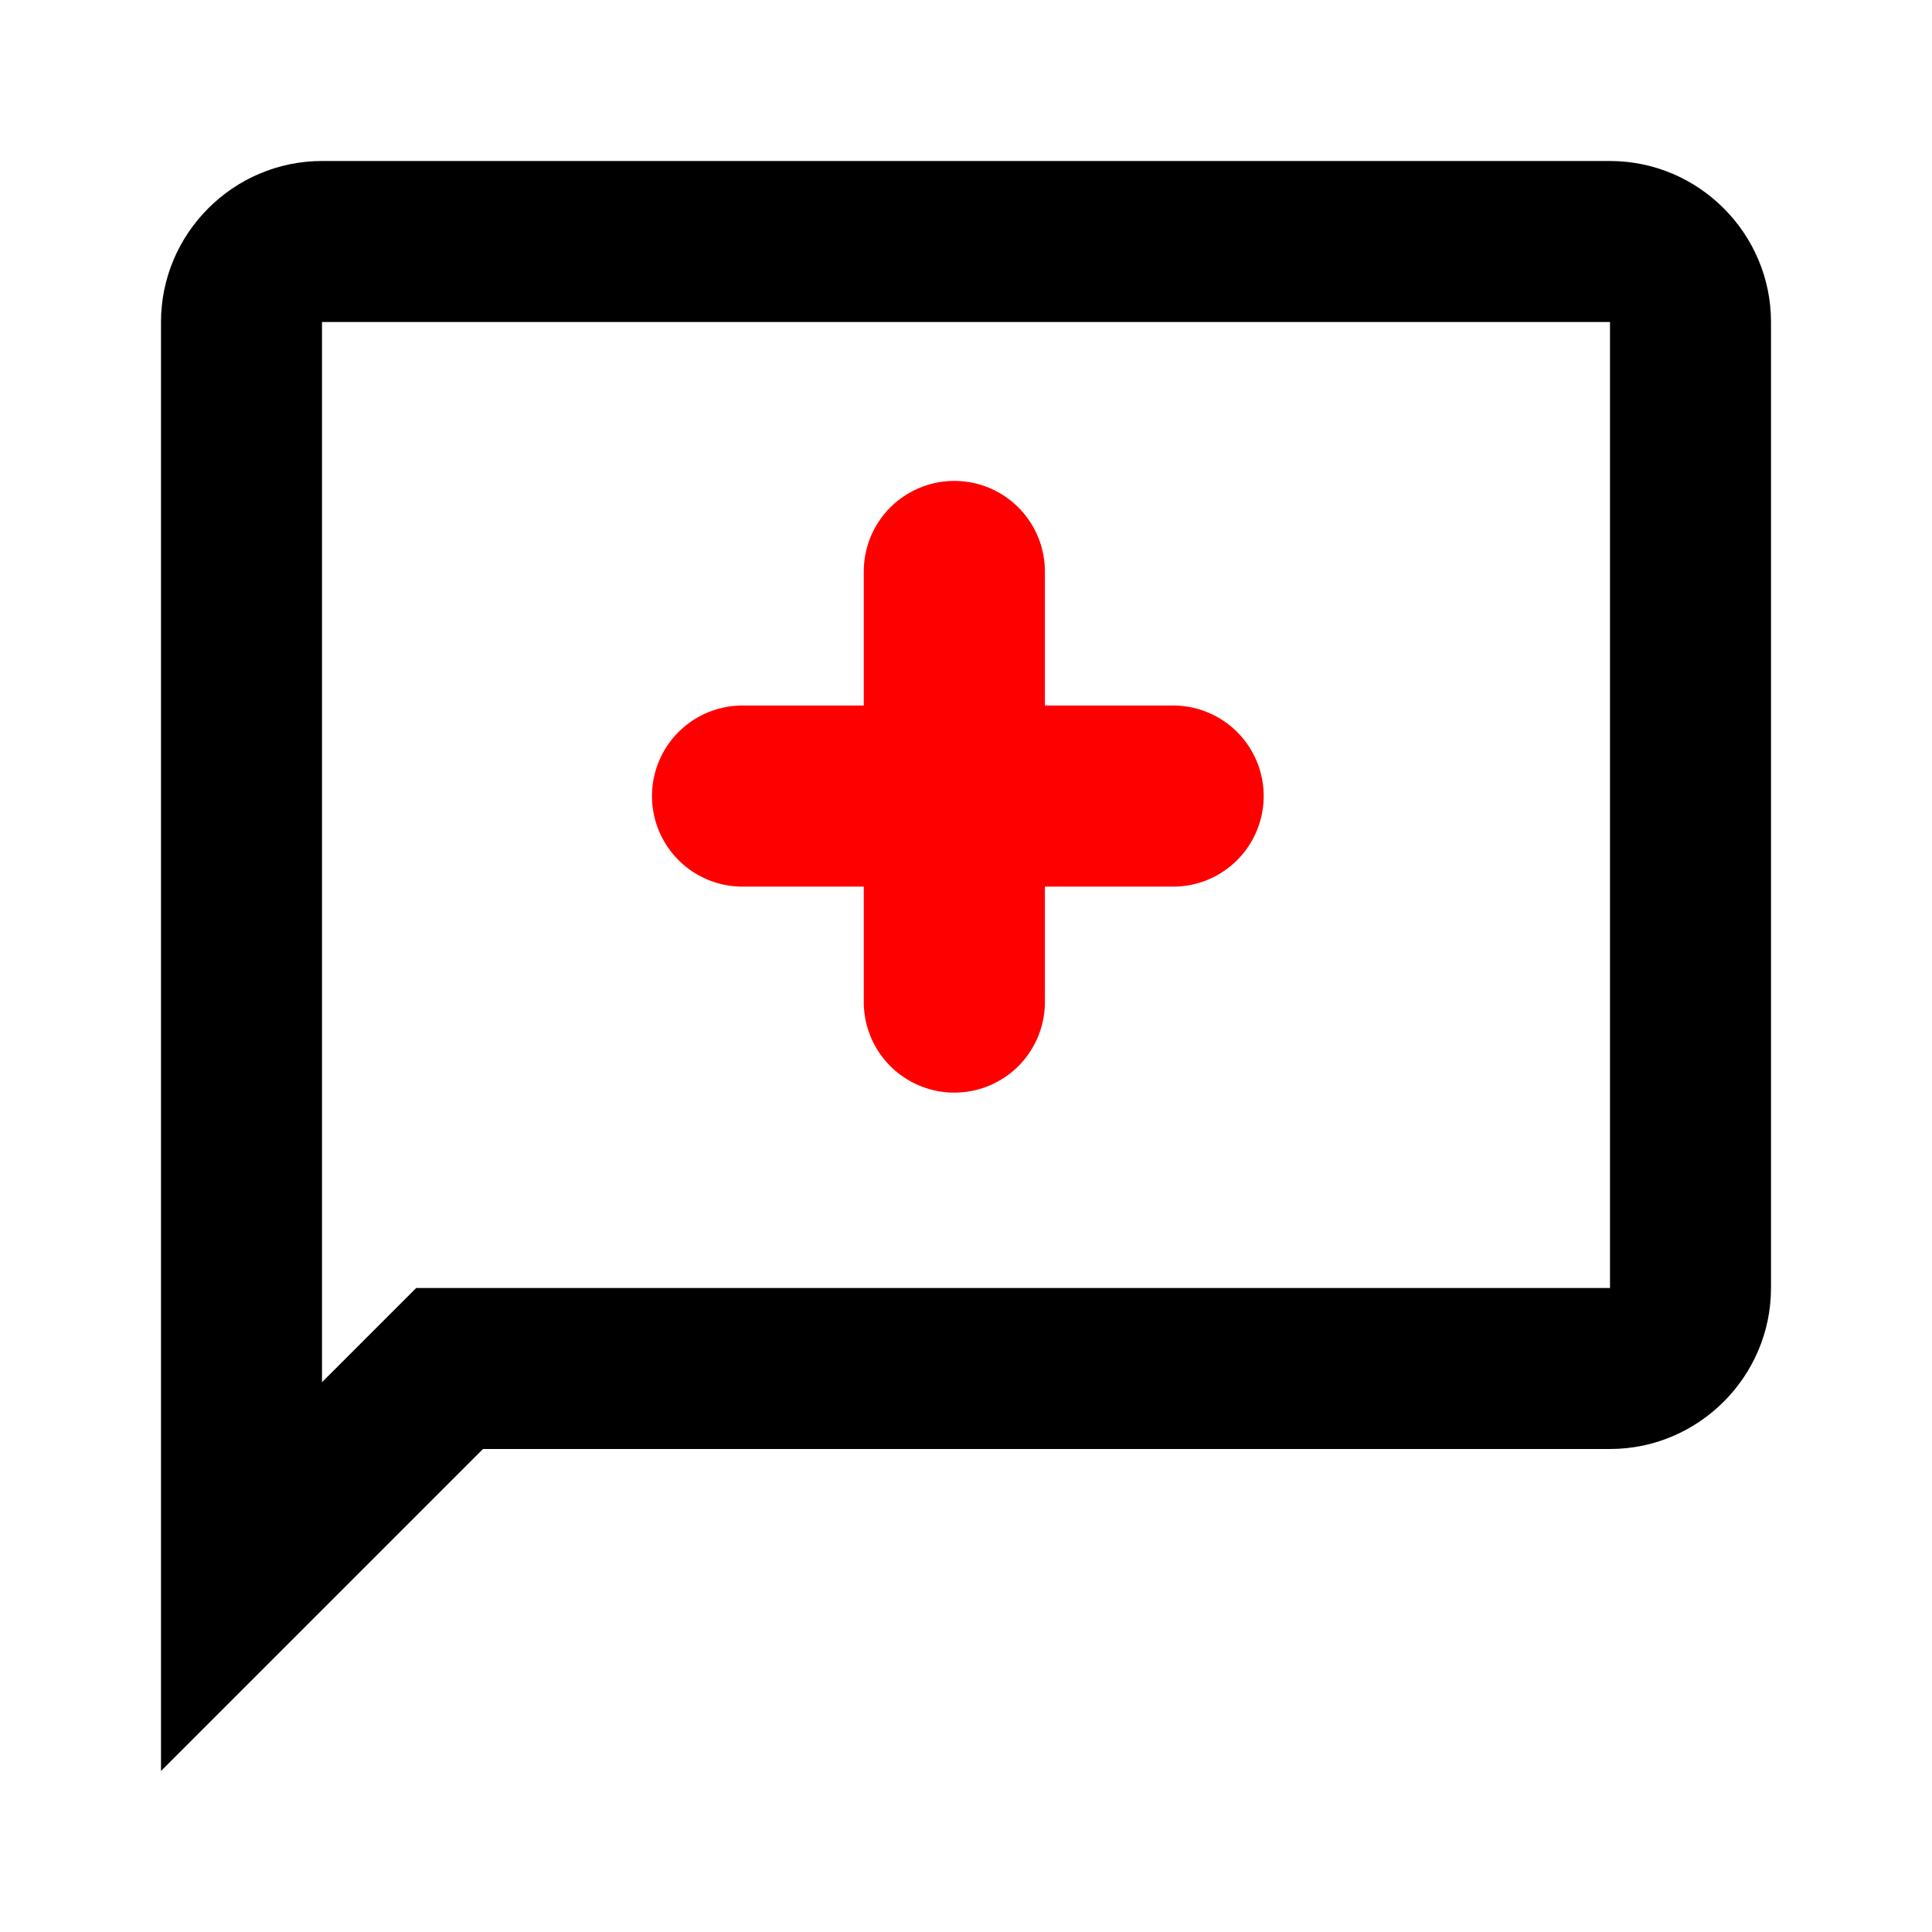 <svg xmlns:inkscape="http://www.inkscape.org/namespaces/inkscape" xmlns:sodipodi="http://sodipodi.sourceforge.net/DTD/sodipodi-0.dtd" xmlns="http://www.w3.org/2000/svg" xmlns:svg="http://www.w3.org/2000/svg" width="800px" height="800px" viewBox="0 0 24 24" fill="none" id="svg16634" sodipodi:docname="worklifemed_28.svg" inkscape:version="1.2.1 (9c6d41e410, 2022-07-14)"><defs id="defs16638"></defs><path fill-rule="evenodd" clip-rule="evenodd" d="m 4,2 h 16 c 1.1,0 2,0.9 2,2 v 12 c 0,1.1 -0.9,2 -2,2 H 6 L 2,22 V 4 C 2,2.9 2.9,2 4,2 Z M 5.17,16 H 20 V 4 H 4 v 13.17 z" fill="#000000" id="path16632" sodipodi:nodetypes="sssssccsscccccc"></path><path style="fill:#000000;stroke:#ff0000;stroke-width:2.25;stroke-linecap:round;stroke-linejoin:round;stroke-dasharray:none;paint-order:stroke fill markers" d="M 9.224,9.889 H 14.573" id="path16757"></path><path style="fill:#000000;stroke:#ff0000;stroke-width:2.25;stroke-linecap:round;stroke-linejoin:round;stroke-dasharray:none;paint-order:stroke fill markers" d="M 11.855,12.448 V 7.099" id="path16757-2"></path></svg>